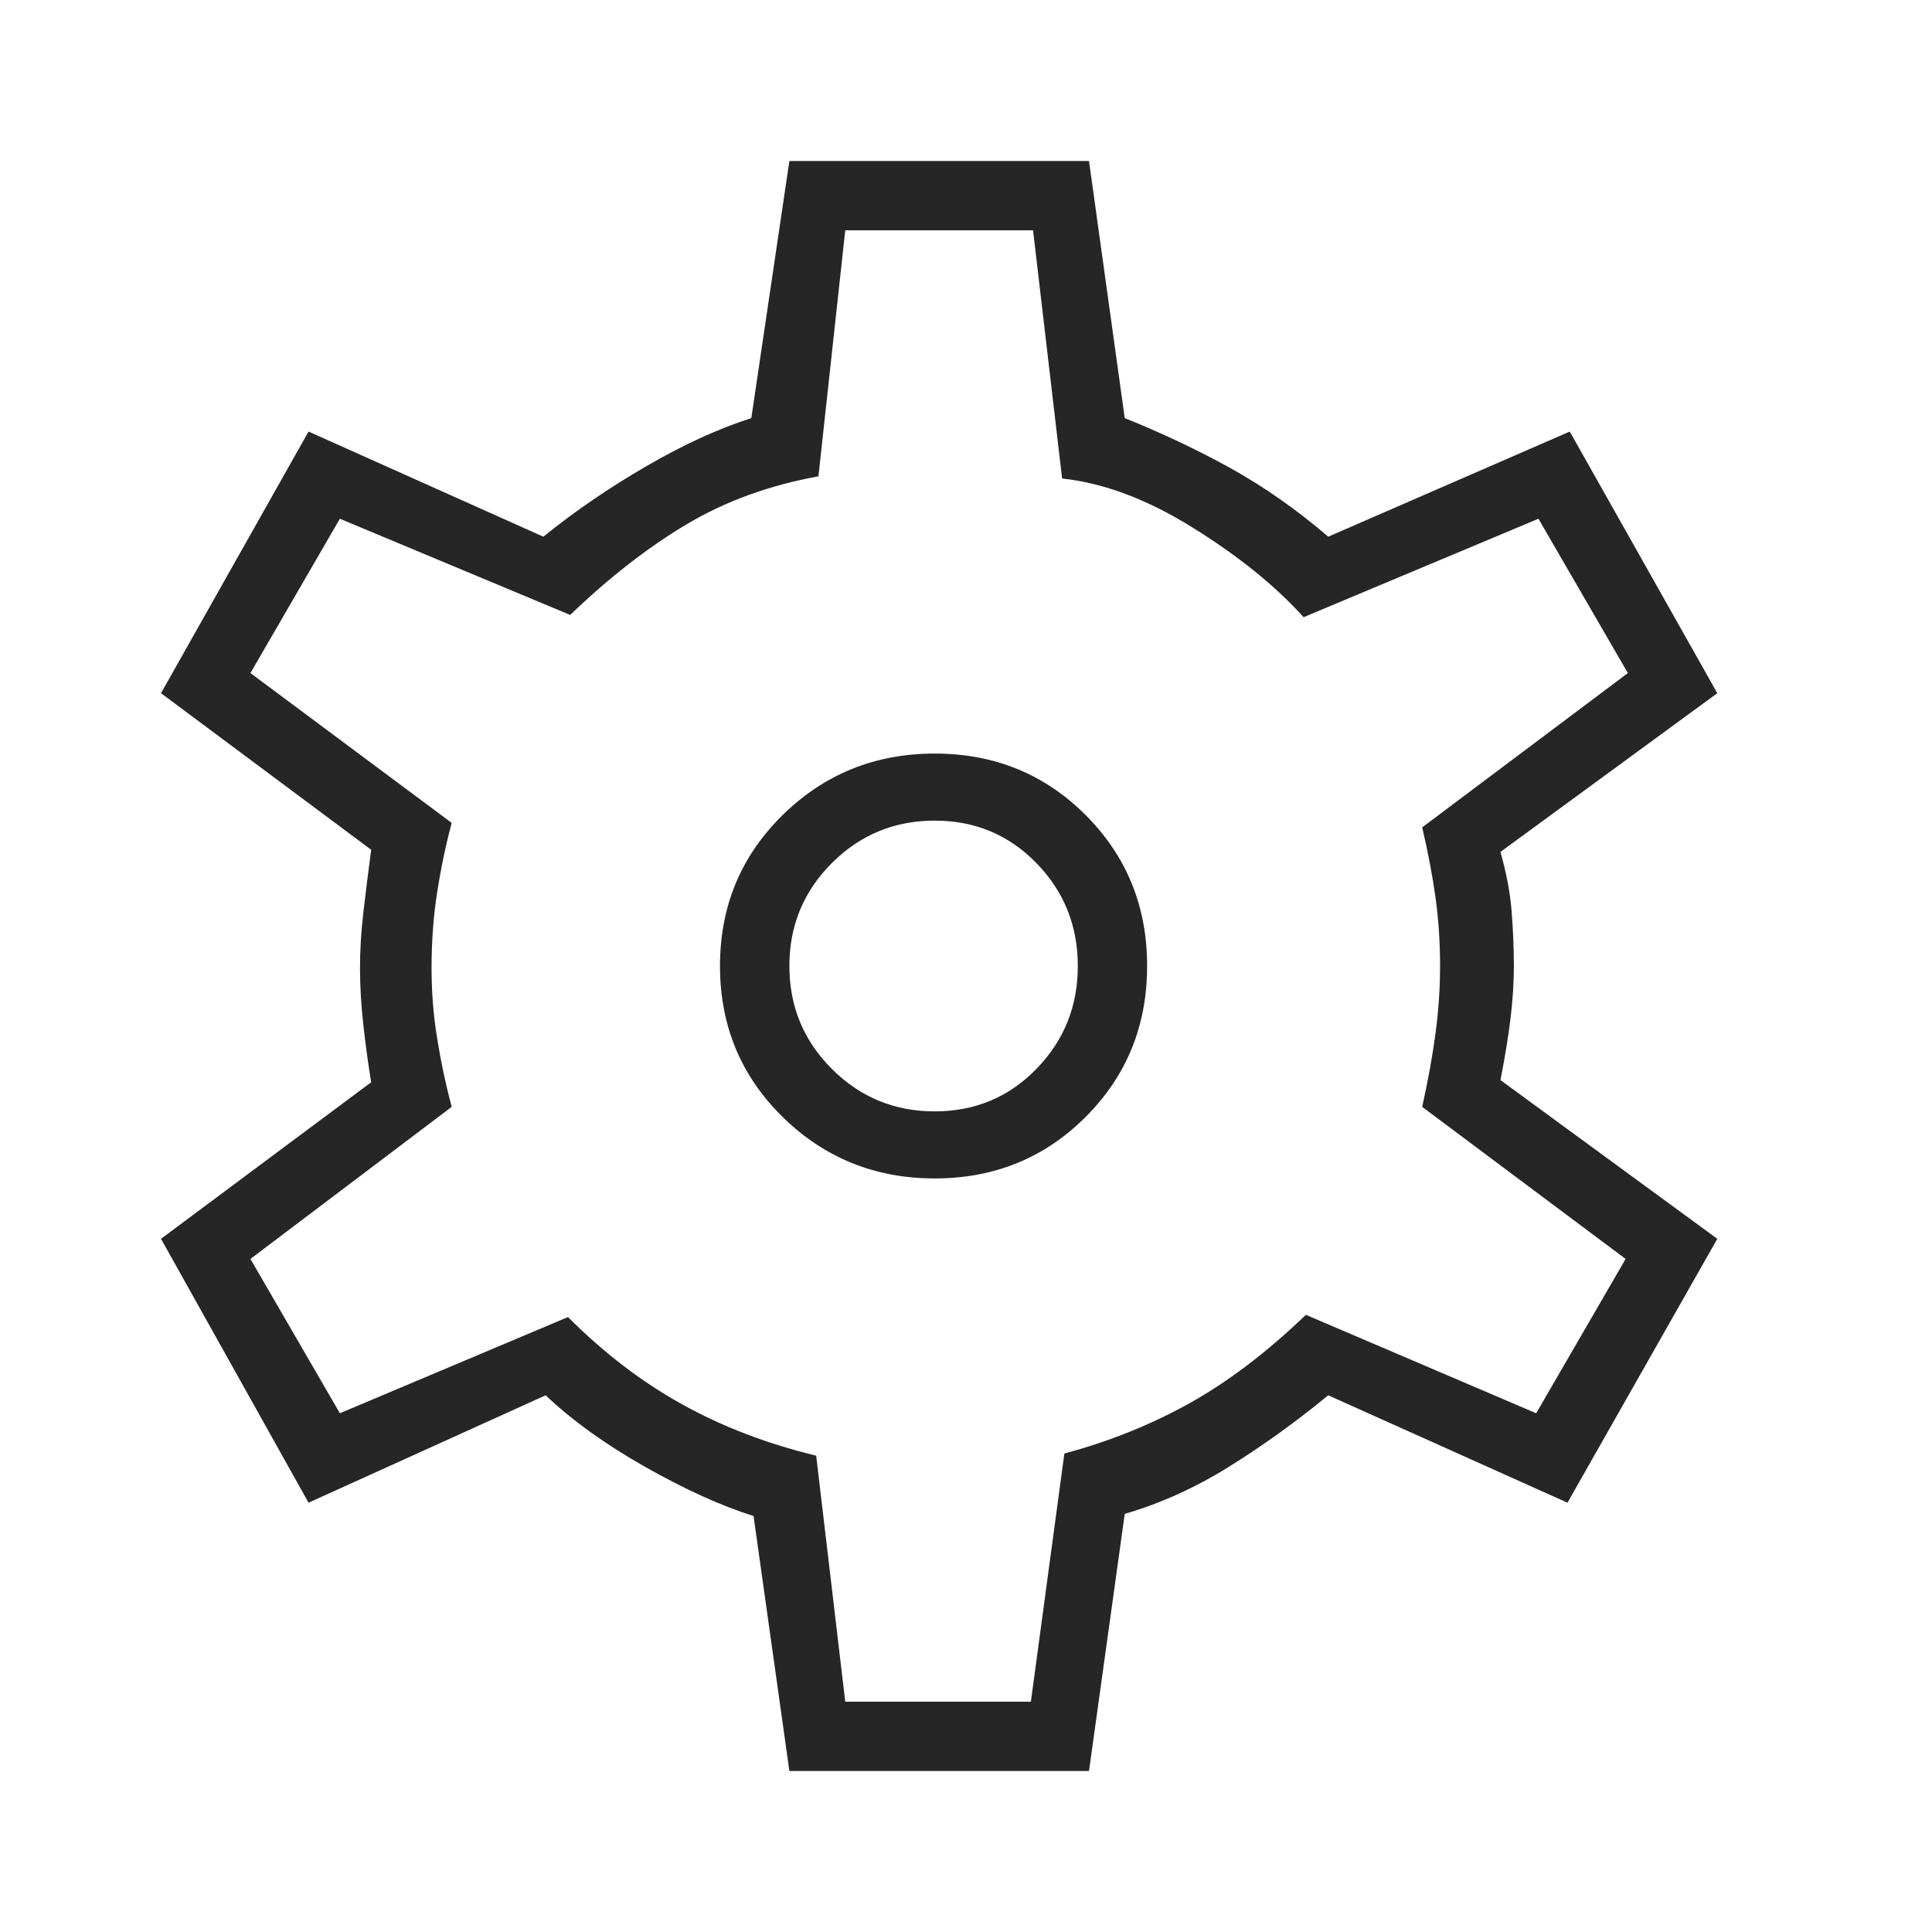 <?xml version="1.0" encoding="UTF-8"?> <svg xmlns="http://www.w3.org/2000/svg" width="24" height="24" viewBox="0 0 24 24" fill="none"> <path d="M9.806 22L9.361 18.833C8.954 18.704 8.505 18.5 8.014 18.222C7.523 17.944 7.111 17.648 6.778 17.333L3.833 18.667L2 15.389L4.611 13.444C4.574 13.222 4.542 12.986 4.514 12.736C4.486 12.486 4.472 12.25 4.472 12.028C4.472 11.806 4.486 11.574 4.514 11.333C4.542 11.093 4.574 10.833 4.611 10.556L2 8.611L3.833 5.361L6.75 6.667C7.139 6.352 7.565 6.06 8.028 5.792C8.491 5.523 8.926 5.324 9.333 5.194L9.806 2H13.528L13.972 5.194C14.435 5.38 14.875 5.588 15.292 5.819C15.708 6.051 16.111 6.333 16.5 6.667L19.5 5.361L21.333 8.611L18.639 10.583C18.713 10.843 18.759 11.088 18.778 11.319C18.796 11.551 18.806 11.778 18.806 12C18.806 12.204 18.792 12.421 18.764 12.653C18.736 12.884 18.694 13.139 18.639 13.417L21.333 15.389L19.472 18.667L16.5 17.333C16.093 17.667 15.681 17.963 15.264 18.222C14.847 18.482 14.417 18.676 13.972 18.806L13.528 22H9.806ZM11.611 14.639C12.352 14.639 12.977 14.384 13.486 13.875C13.995 13.366 14.25 12.741 14.25 12C14.25 11.259 13.995 10.634 13.486 10.125C12.977 9.616 12.352 9.361 11.611 9.361C10.87 9.361 10.241 9.616 9.722 10.125C9.204 10.634 8.944 11.259 8.944 12C8.944 12.741 9.204 13.366 9.722 13.875C10.241 14.384 10.87 14.639 11.611 14.639ZM11.611 13.806C11.111 13.806 10.685 13.63 10.333 13.278C9.981 12.926 9.806 12.5 9.806 12C9.806 11.5 9.981 11.074 10.333 10.722C10.685 10.37 11.111 10.194 11.611 10.194C12.111 10.194 12.532 10.37 12.875 10.722C13.218 11.074 13.389 11.5 13.389 12C13.389 12.5 13.218 12.926 12.875 13.278C12.532 13.63 12.111 13.806 11.611 13.806ZM10.5 21.139H12.806L13.222 18.056C13.778 17.907 14.296 17.699 14.778 17.431C15.259 17.162 15.741 16.796 16.222 16.333L19.083 17.556L20.194 15.639L17.667 13.75C17.741 13.417 17.796 13.111 17.833 12.833C17.87 12.556 17.889 12.278 17.889 12C17.889 11.704 17.87 11.421 17.833 11.153C17.796 10.884 17.741 10.593 17.667 10.278L20.222 8.361L19.111 6.444L16.194 7.667C15.843 7.278 15.384 6.907 14.819 6.556C14.255 6.204 13.713 6 13.194 5.944L12.833 2.861H10.5L10.167 5.917C9.556 6.028 9.009 6.227 8.528 6.514C8.046 6.801 7.565 7.176 7.083 7.639L4.222 6.444L3.111 8.361L5.611 10.222C5.537 10.5 5.477 10.787 5.431 11.083C5.384 11.38 5.361 11.694 5.361 12.028C5.361 12.324 5.384 12.616 5.431 12.903C5.477 13.19 5.537 13.472 5.611 13.75L3.111 15.639L4.222 17.556L7.056 16.361C7.5 16.806 7.972 17.167 8.472 17.444C8.972 17.722 9.528 17.935 10.139 18.083L10.5 21.139Z" fill="#262626"></path> </svg> 
